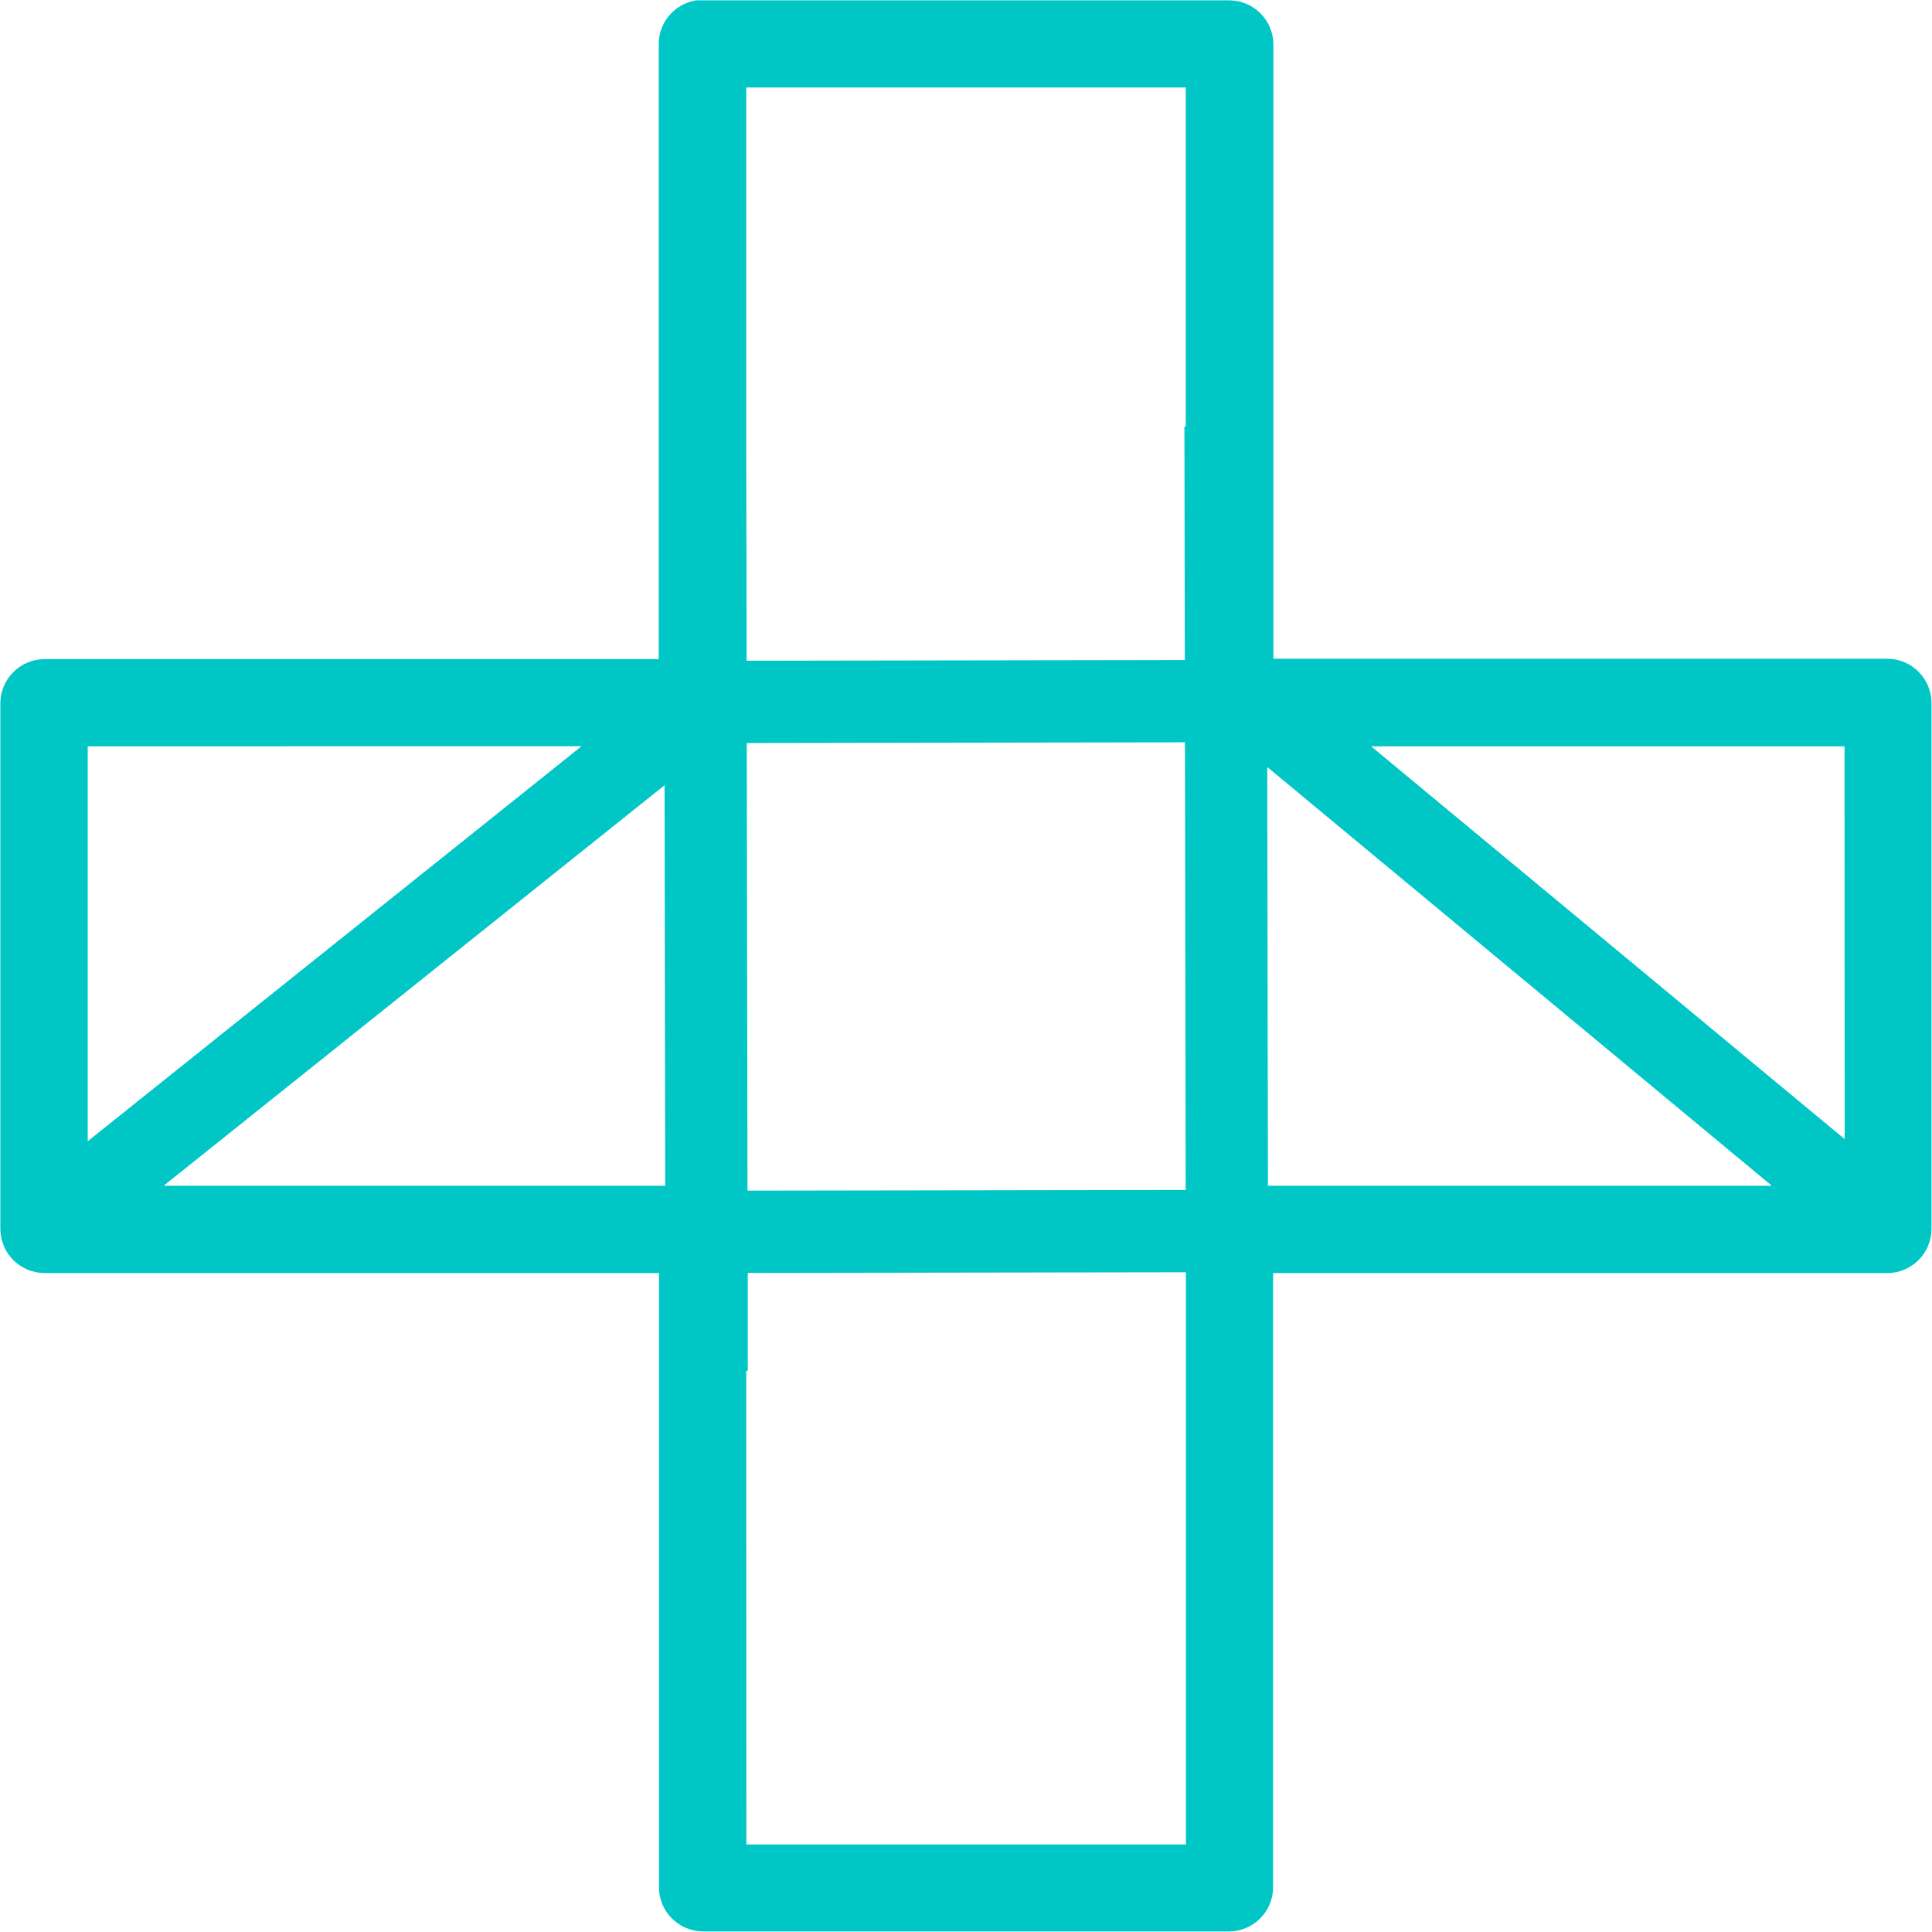 <svg width="93" height="93" viewBox="0 0 93 93" fill="none" xmlns="http://www.w3.org/2000/svg">
<path d="M90.894 31.71H61.297V2.114C61.288 1.56 61.064 1.032 60.672 0.641C60.281 0.25 59.753 0.026 59.2 0.016H33.519L33.421 0.035C32.936 0.131 32.501 0.393 32.189 0.776C31.876 1.159 31.707 1.638 31.71 2.132V31.729H2.114C1.561 31.738 1.033 31.962 0.641 32.353C0.25 32.745 0.026 33.273 0.017 33.826V59.183C0.026 59.737 0.25 60.264 0.641 60.656C1.033 61.047 1.561 61.271 2.114 61.281H25.299H27.863H31.72V90.877C31.729 91.43 31.953 91.958 32.344 92.349C32.736 92.741 33.264 92.965 33.817 92.974H59.186C59.739 92.965 60.267 92.741 60.658 92.349C61.05 91.958 61.274 91.43 61.283 90.877V61.281H90.88C91.433 61.271 91.961 61.047 92.352 60.656C92.743 60.264 92.967 59.737 92.977 59.183V33.828C92.973 33.274 92.753 32.743 92.364 32.347C91.975 31.952 91.448 31.723 90.894 31.71ZM88.796 54.832L66.002 35.926H88.789L88.796 54.832ZM35.921 65.988H35.994V61.276L57.086 61.243V88.787H35.928L35.921 65.988ZM57.079 20.526H57.014L57.033 31.771L35.94 31.805L35.921 21.372V4.211H57.079V20.526ZM61.001 36.921L85.289 57.077H61.034L61.001 36.921ZM57.04 35.732L57.075 57.282L35.982 57.314L35.947 35.767L57.04 35.732ZM27.993 35.921L4.223 54.935V35.926L27.993 35.921ZM31.99 37.799L32.02 57.077H7.877L31.99 37.799Z" fill="#01C6C6"/>
</svg>
